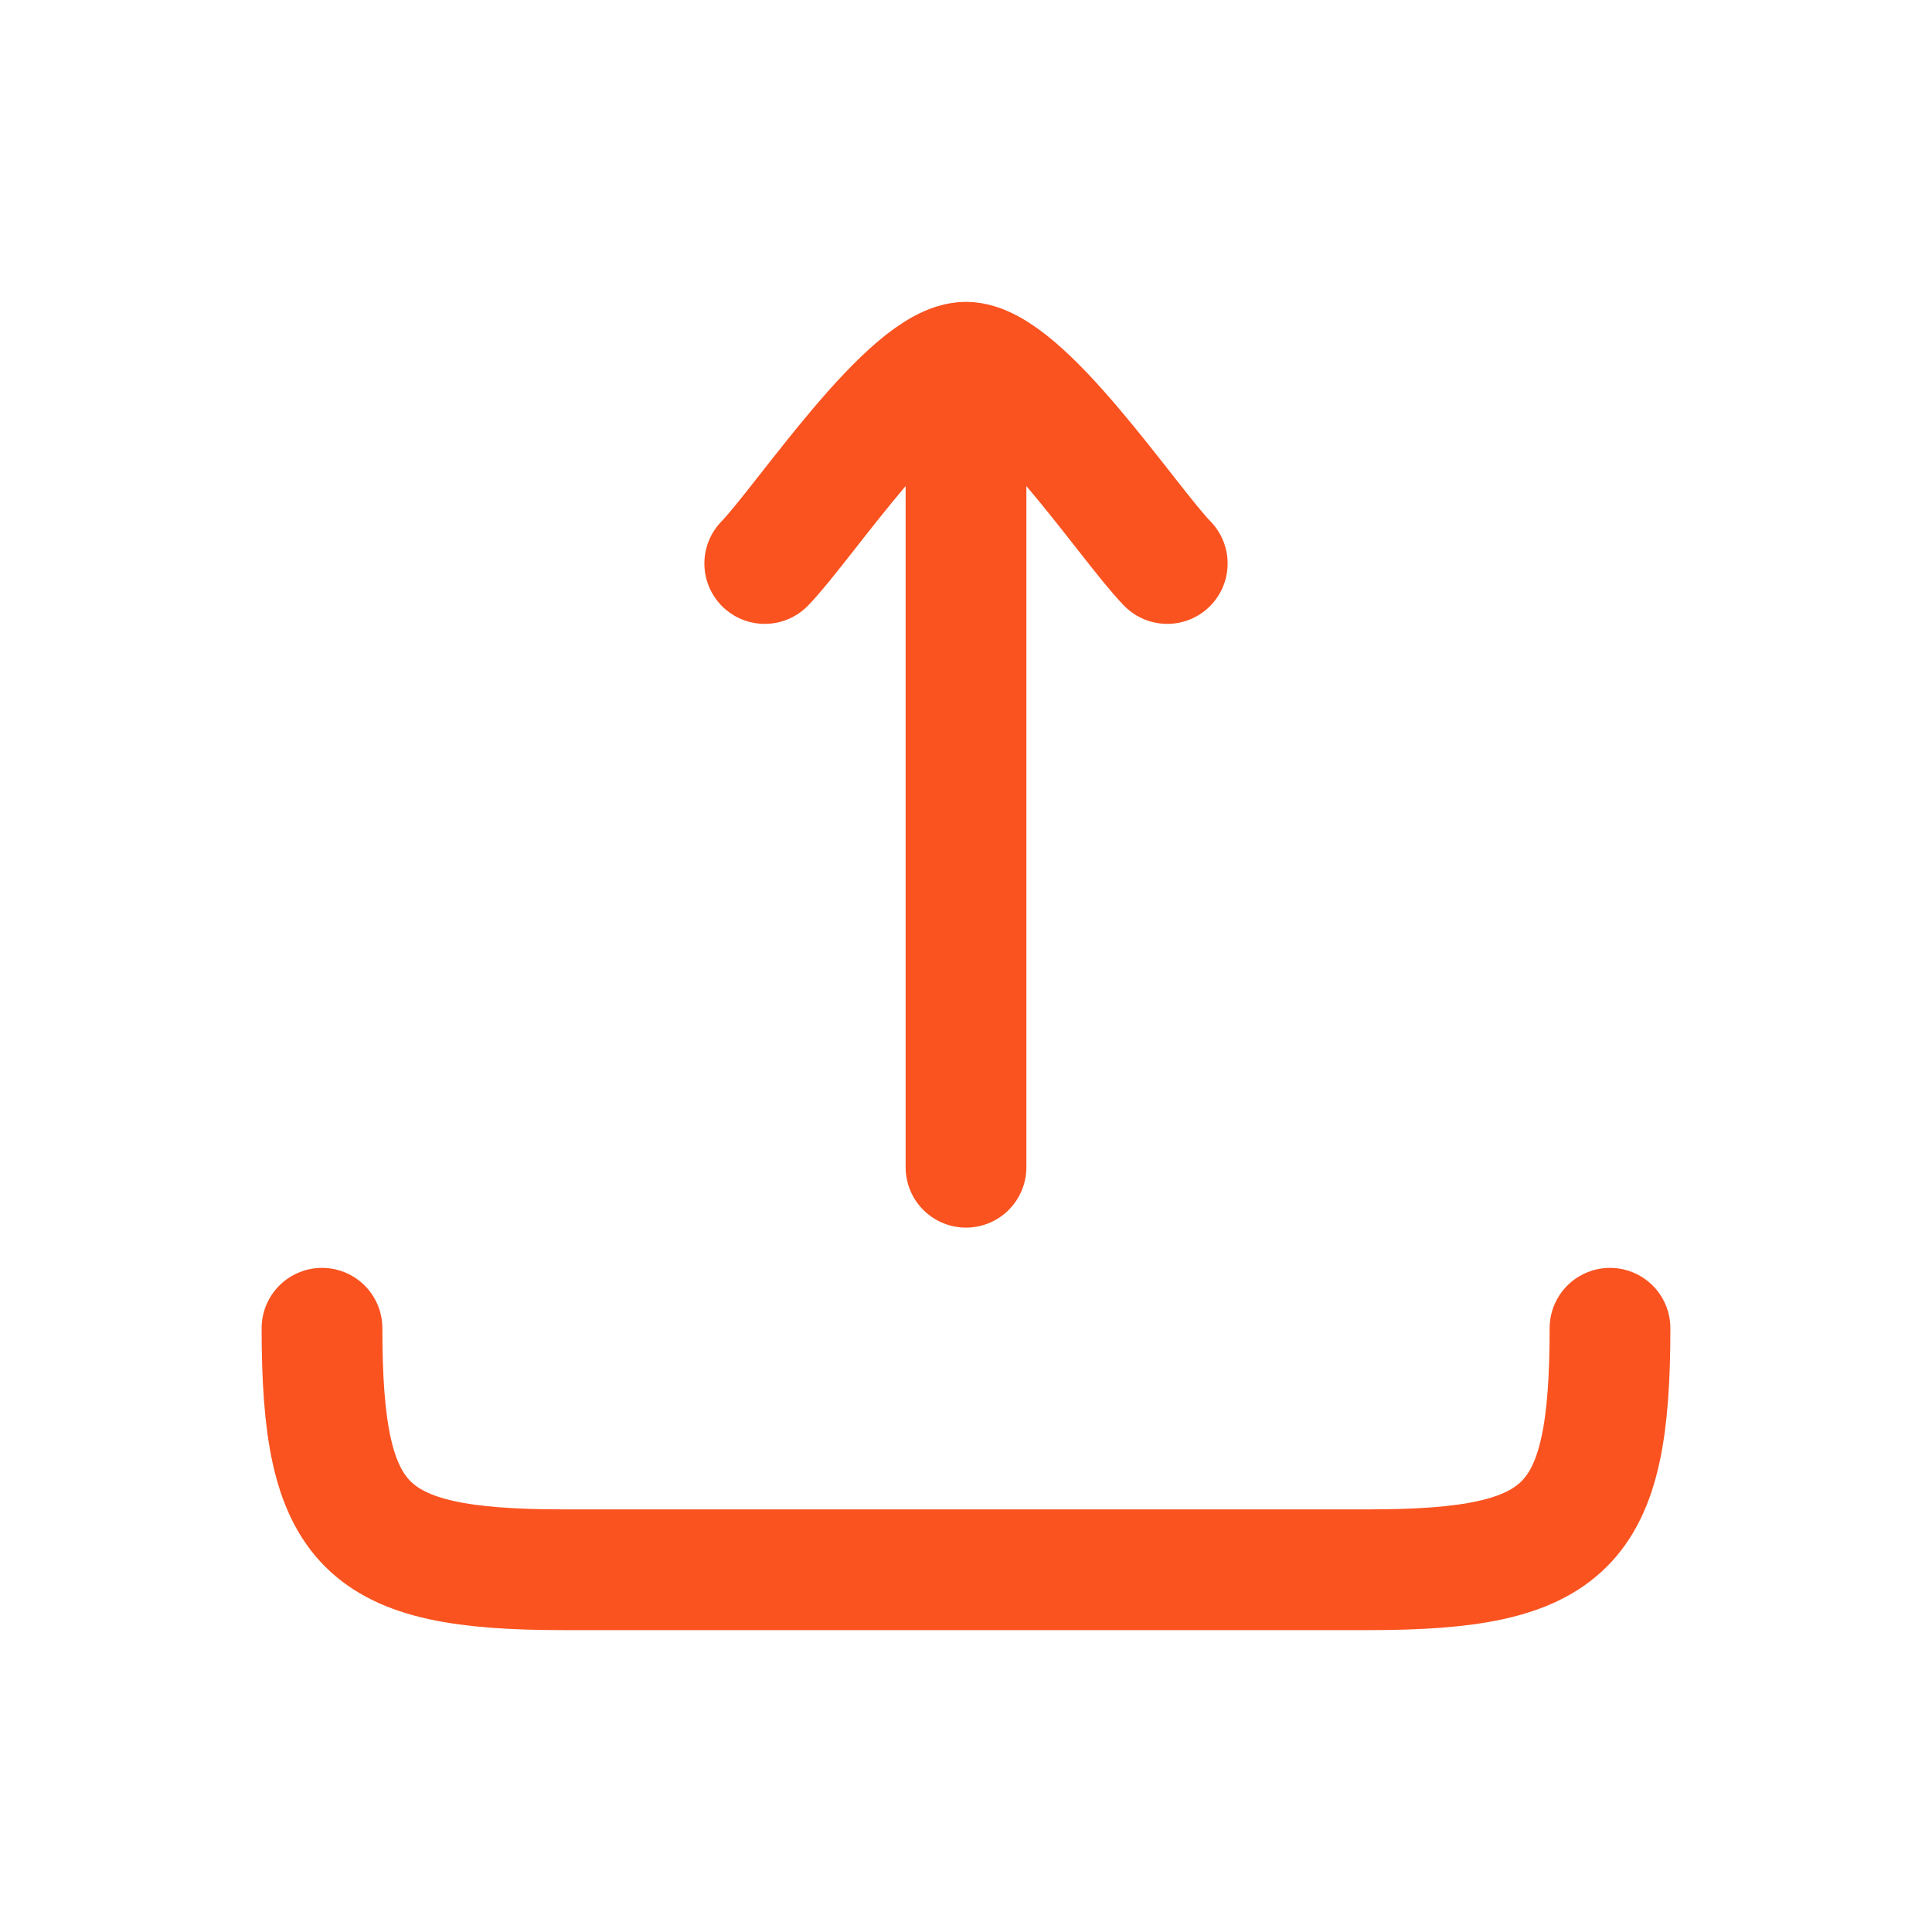 <?xml version="1.0" encoding="UTF-8"?>
<svg xmlns="http://www.w3.org/2000/svg" width="36" height="36" viewBox="0 0 36 36" fill="none">
  <path d="M18 6.75V21.75M18 6.75C16.95 6.75 14.987 9.741 14.25 10.5M18 6.75C19.05 6.75 21.013 9.741 21.75 10.5" stroke="#FA5320" stroke-width="2.25" stroke-linecap="round" stroke-linejoin="round"></path>
  <path d="M30 24.75C30 28.473 29.223 29.25 25.5 29.25H10.5C6.777 29.25 6 28.473 6 24.75" stroke="#FA5320" stroke-width="2.25" stroke-linecap="round" stroke-linejoin="round"></path>
</svg>
